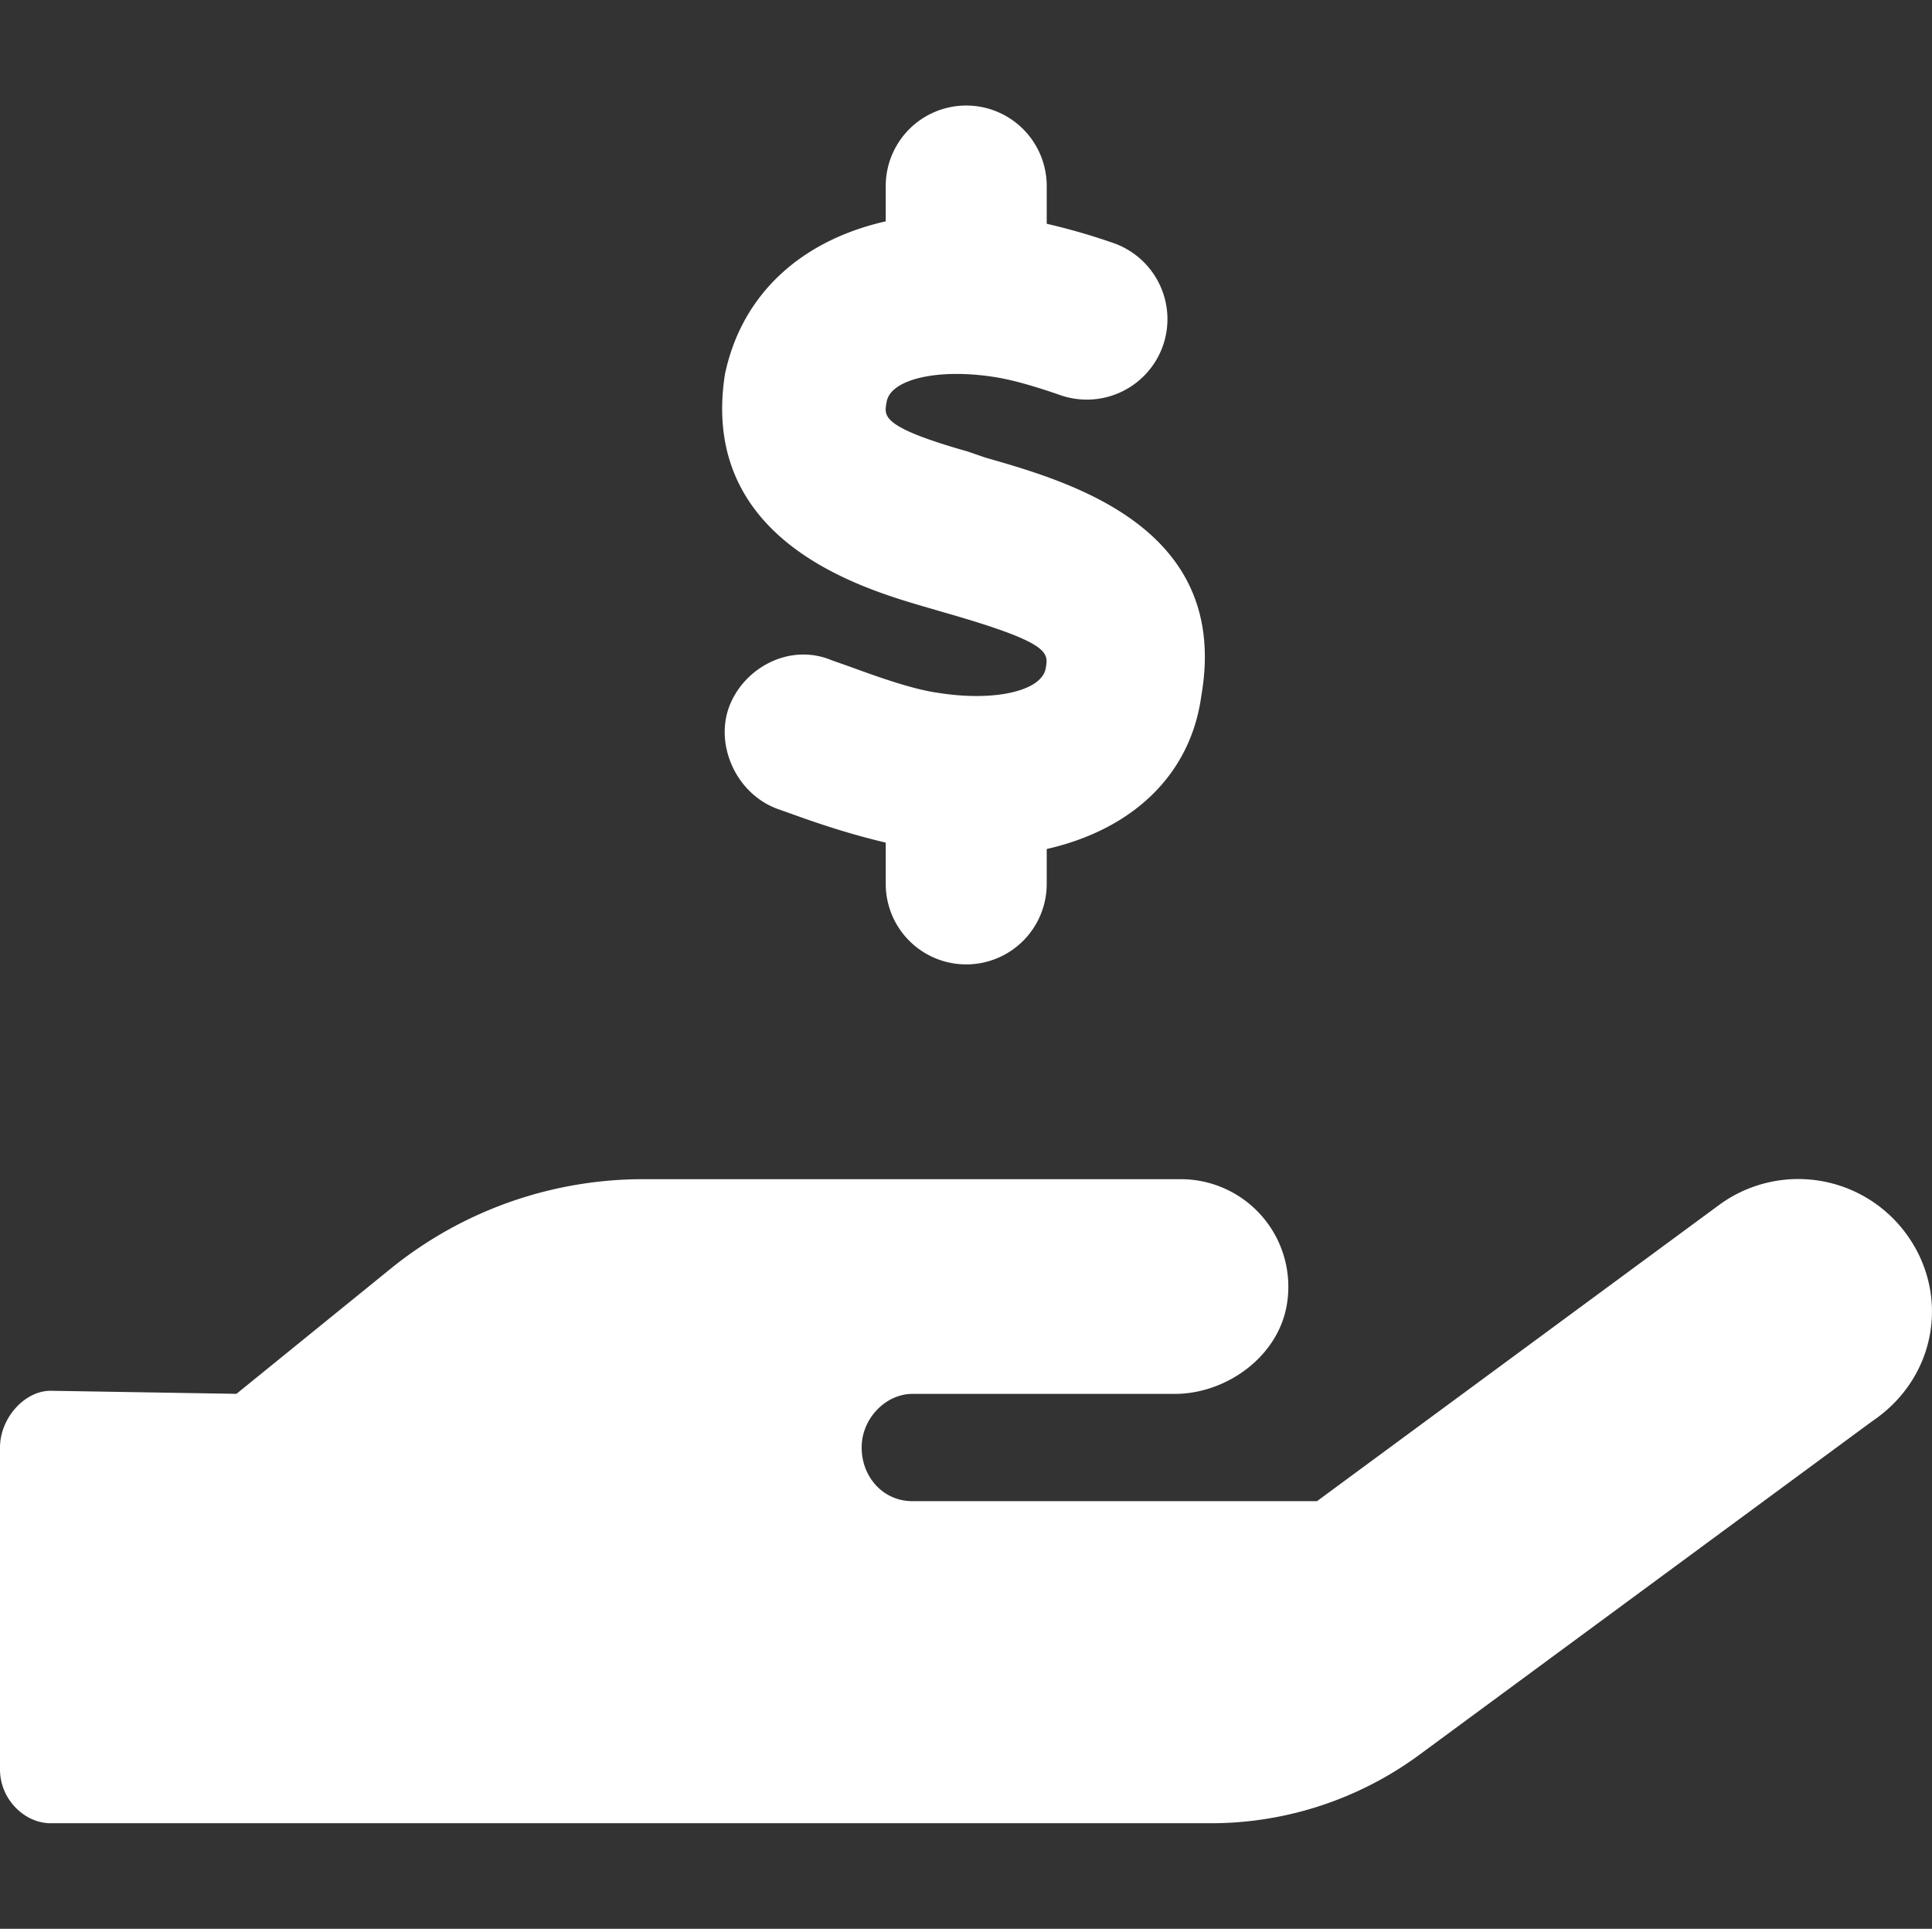 <svg xmlns="http://www.w3.org/2000/svg" width="34.097" height="34.039"><rect width="100%" height="100%" fill="#333333" stroke="none"/><path fill="#FFF" d="M33.641 21.773a2.361 2.361 0 00-3.311-.501l-7.087 5.22h-7.141c-.518 0-.895-.429-.895-.946 0-.519.43-.947.895-.947h4.633c.895 0 1.821-.645 1.976-1.576a1.898 1.898 0 00-1.871-2.213h-9.525a7.078 7.078 0 00-4.389 1.554l-2.753 2.234-3.279-.054c-.464 0-.894.486-.894 1.001v5.683c0 .522.43.948.894.948h20.492a6.205 6.205 0 003.653-1.2l7.999-5.892c1.154-.776 1.379-2.257.603-3.311zm-17.104-9.549c-.45-.065-1.043-.278-1.563-.468l-.291-.102c-.739-.313-1.55.125-1.812.812-.26.687.126 1.552.864 1.814l.276.098c.502.182 1.058.361 1.621.492v.729a1.42 1.42 0 102.841 0v-.616c1.496-.339 2.538-1.293 2.729-2.707.515-2.963-2.303-3.769-3.814-4.201l-.313-.108c-1.557-.441-1.469-.632-1.427-.875.068-.401.905-.596 1.907-.438.292.046.673.15 1.163.321a1.424 1.424 0 001.808-.879 1.423 1.423 0 00-.879-1.808c-.45-.156-.824-.258-1.174-.339v-.666a1.42 1.42 0 10-2.841 0v.623c-1.494.338-2.542 1.286-2.838 2.7-.456 2.929 2.403 3.77 3.48 4.089l.385.112c1.875.536 1.845.703 1.797.984-.066.402-.901.599-1.919.433z"/></svg>